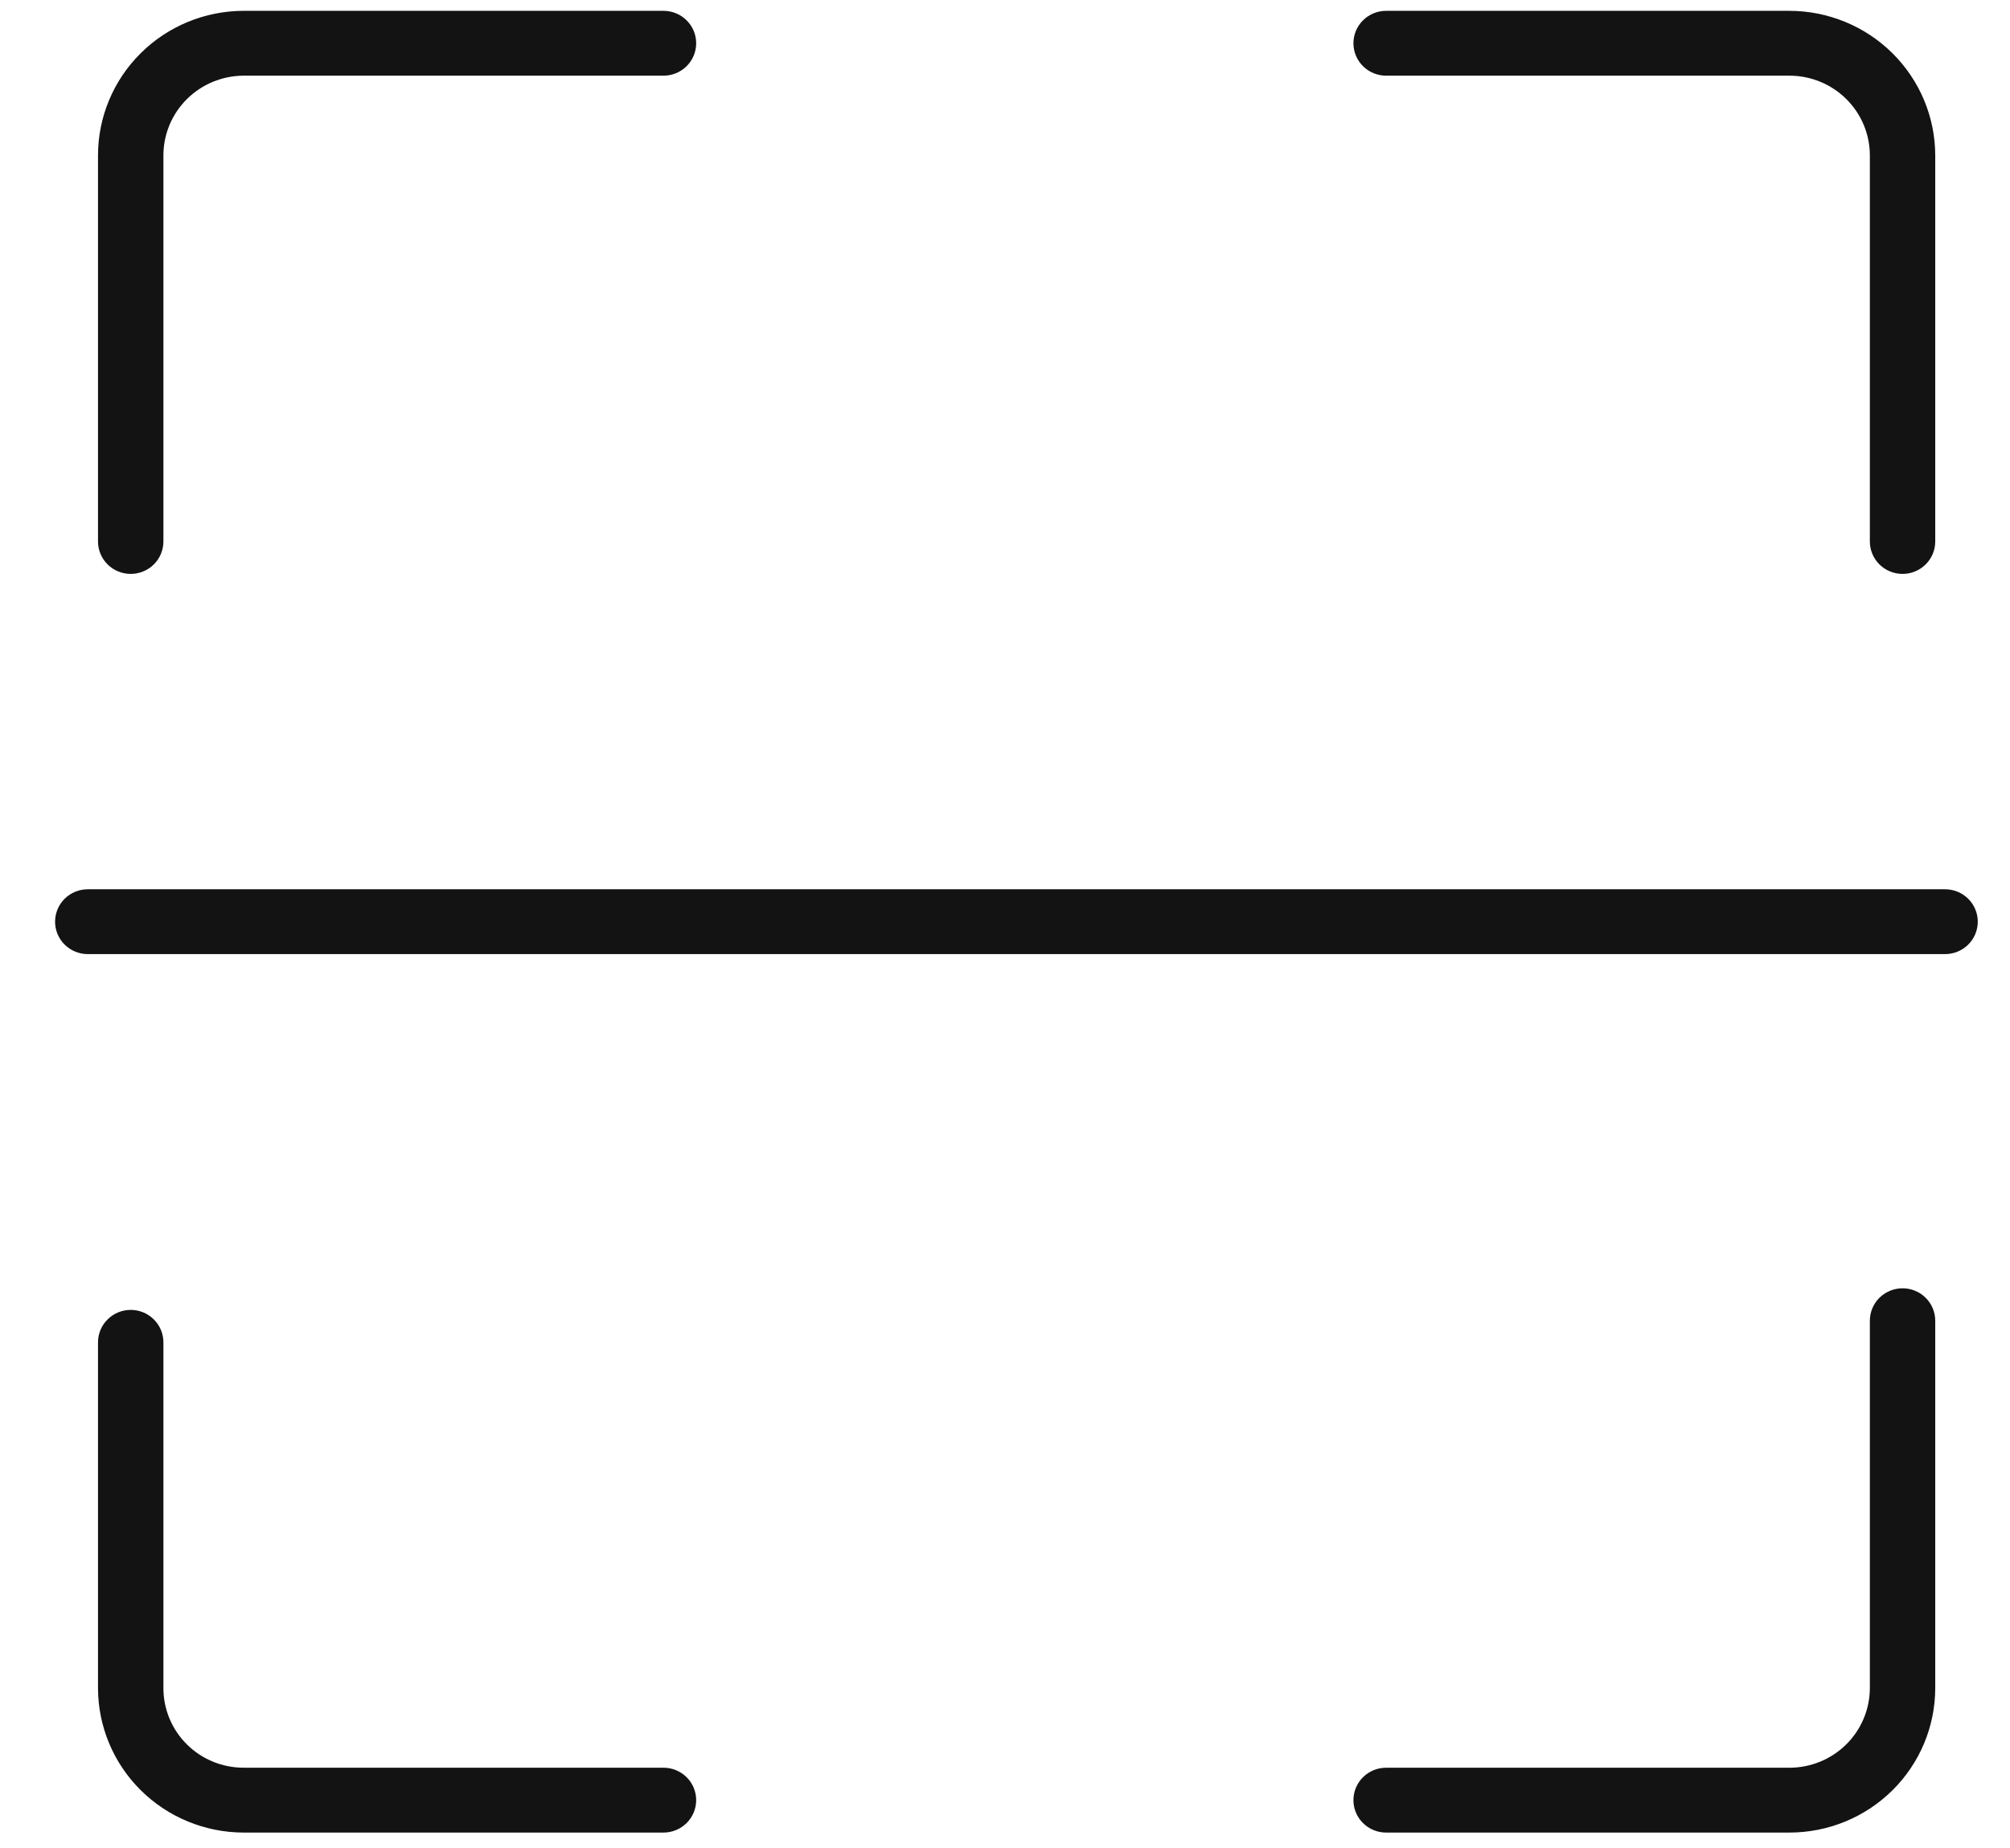 <?xml version="1.0" encoding="UTF-8"?> <svg xmlns="http://www.w3.org/2000/svg" width="87" height="80" viewBox="0 0 87 80" fill="none"><g clip-path="url(#clip0_888_416)"><path d="M5.658 24.846C5.282 24.846 4.922 24.698 4.657 24.435C4.391 24.172 4.242 23.814 4.242 23.442V6.729C4.242 5.07 4.906 3.479 6.088 2.306C7.269 1.132 8.873 0.471 10.545 0.469H28.718C28.904 0.469 29.088 0.505 29.26 0.576C29.431 0.646 29.587 0.75 29.719 0.88C29.85 1.01 29.954 1.165 30.026 1.335C30.097 1.506 30.133 1.688 30.133 1.872C30.133 2.057 30.097 2.239 30.026 2.41C29.954 2.58 29.85 2.735 29.719 2.865C29.587 2.995 29.431 3.099 29.26 3.169C29.088 3.24 28.904 3.276 28.718 3.276H10.545C9.623 3.279 8.74 3.643 8.089 4.291C7.438 4.938 7.073 5.815 7.073 6.729V23.442C7.073 23.814 6.924 24.172 6.658 24.435C6.393 24.698 6.033 24.846 5.658 24.846Z" fill="#131313"></path><path d="M28.718 79.337H10.545C8.874 79.334 7.273 78.675 6.091 77.503C4.91 76.331 4.245 74.743 4.242 73.086V58.113C4.242 57.741 4.391 57.384 4.657 57.121C4.922 56.857 5.282 56.709 5.658 56.709C6.033 56.709 6.393 56.857 6.658 57.121C6.924 57.384 7.073 57.741 7.073 58.113V73.086C7.073 73.999 7.439 74.875 8.09 75.521C8.741 76.167 9.624 76.529 10.545 76.529H28.718C29.093 76.529 29.453 76.677 29.719 76.941C29.984 77.204 30.133 77.561 30.133 77.933C30.133 78.305 29.984 78.662 29.719 78.926C29.453 79.189 29.093 79.337 28.718 79.337Z" fill="#131313"></path><path d="M77.452 79.337H59.996C59.621 79.337 59.261 79.189 58.996 78.926C58.73 78.663 58.581 78.306 58.581 77.933C58.581 77.561 58.73 77.204 58.996 76.941C59.261 76.677 59.621 76.53 59.996 76.53H77.452C78.374 76.53 79.258 76.167 79.911 75.522C80.563 74.876 80.931 74 80.934 73.086V57.178C80.934 56.805 81.083 56.448 81.348 56.185C81.614 55.922 81.974 55.774 82.349 55.774C82.725 55.774 83.085 55.922 83.35 56.185C83.615 56.448 83.764 56.805 83.764 57.178V73.086C83.762 74.745 83.096 76.335 81.912 77.507C80.729 78.679 79.125 79.337 77.452 79.337Z" fill="#131313"></path><path d="M82.349 24.846C81.974 24.846 81.614 24.698 81.348 24.435C81.083 24.172 80.934 23.814 80.934 23.442V6.729C80.934 5.813 80.567 4.935 79.914 4.287C79.261 3.64 78.376 3.276 77.452 3.276H59.996C59.621 3.276 59.261 3.128 58.996 2.865C58.73 2.602 58.581 2.245 58.581 1.872C58.581 1.5 58.73 1.143 58.996 0.88C59.261 0.617 59.621 0.469 59.996 0.469H77.452C79.126 0.471 80.73 1.132 81.913 2.305C83.096 3.479 83.762 5.07 83.764 6.729V23.442C83.764 23.814 83.615 24.172 83.35 24.435C83.085 24.698 82.725 24.846 82.349 24.846Z" fill="#131313"></path><path d="M84.19 41.306H3.799C3.424 41.306 3.064 41.158 2.798 40.895C2.533 40.632 2.384 40.275 2.384 39.903C2.384 39.53 2.533 39.173 2.798 38.91C3.064 38.647 3.424 38.499 3.799 38.499H84.19C84.565 38.499 84.925 38.647 85.191 38.91C85.456 39.173 85.605 39.53 85.605 39.903C85.605 40.275 85.456 40.632 85.191 40.895C84.925 41.158 84.565 41.306 84.19 41.306Z" fill="#131313"></path></g><defs><clipPath id="clip0_888_416"><rect width="86.255" height="79.745" fill="white" transform="translate(0.607)"></rect></clipPath></defs></svg> 